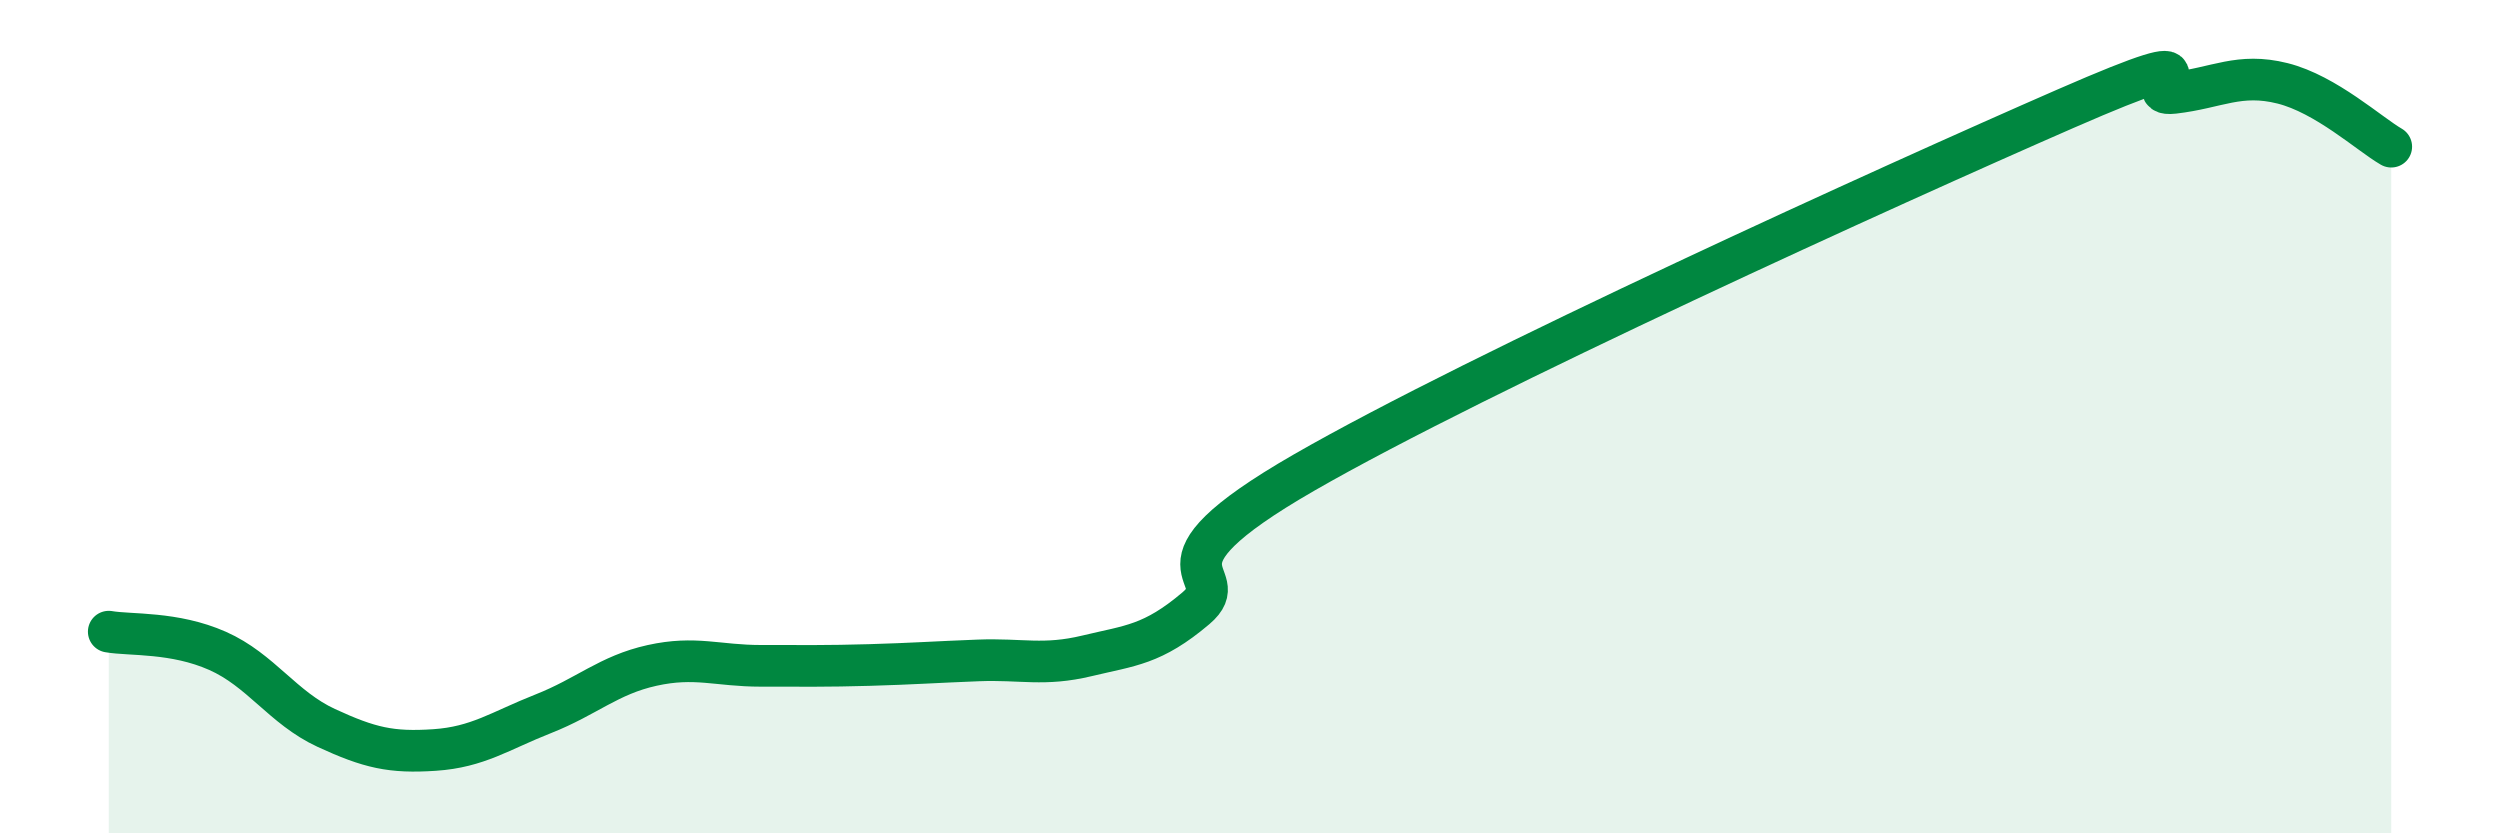
    <svg width="60" height="20" viewBox="0 0 60 20" xmlns="http://www.w3.org/2000/svg">
      <path
        d="M 2.61,15.16 C 3.13,15.25 4.18,15.16 5.22,15.62 C 6.26,16.08 6.79,16.99 7.83,17.47 C 8.87,17.95 9.39,18.07 10.43,18 C 11.47,17.93 12,17.54 13.04,17.13 C 14.08,16.72 14.61,16.2 15.65,15.97 C 16.69,15.74 17.22,15.98 18.26,15.98 C 19.3,15.98 19.83,15.99 20.87,15.96 C 21.91,15.93 22.44,15.89 23.48,15.85 C 24.52,15.81 25.05,15.99 26.09,15.74 C 27.13,15.49 27.66,15.48 28.7,14.6 C 29.74,13.72 27.13,13.74 31.3,11.34 C 35.47,8.94 45.4,4.43 49.57,2.61 C 53.74,0.79 51.13,2.35 52.17,2.23 C 53.21,2.11 53.74,1.74 54.78,2 C 55.82,2.26 56.87,3.22 57.39,3.52L57.39 20L2.61 20Z"
        fill="#008740"
        opacity="0.1"
        stroke-linecap="round"
        stroke-linejoin="round"
      />
      <path
        d="M 2.61,15.16 C 3.13,15.25 4.18,15.16 5.22,15.62 C 6.26,16.08 6.79,16.99 7.83,17.47 C 8.87,17.95 9.39,18.07 10.43,18 C 11.47,17.93 12,17.54 13.04,17.13 C 14.08,16.72 14.61,16.2 15.65,15.97 C 16.69,15.74 17.22,15.98 18.26,15.98 C 19.3,15.98 19.83,15.99 20.87,15.96 C 21.91,15.93 22.44,15.89 23.48,15.85 C 24.52,15.81 25.05,15.99 26.09,15.74 C 27.13,15.49 27.66,15.48 28.7,14.6 C 29.74,13.72 27.13,13.74 31.3,11.34 C 35.47,8.94 45.4,4.43 49.57,2.61 C 53.74,0.79 51.13,2.35 52.17,2.23 C 53.21,2.11 53.74,1.74 54.78,2 C 55.82,2.26 56.87,3.22 57.39,3.52"
        stroke="#008740"
        stroke-width="1"
        fill="none"
        stroke-linecap="round"
        stroke-linejoin="round"
      />
    </svg>
  
